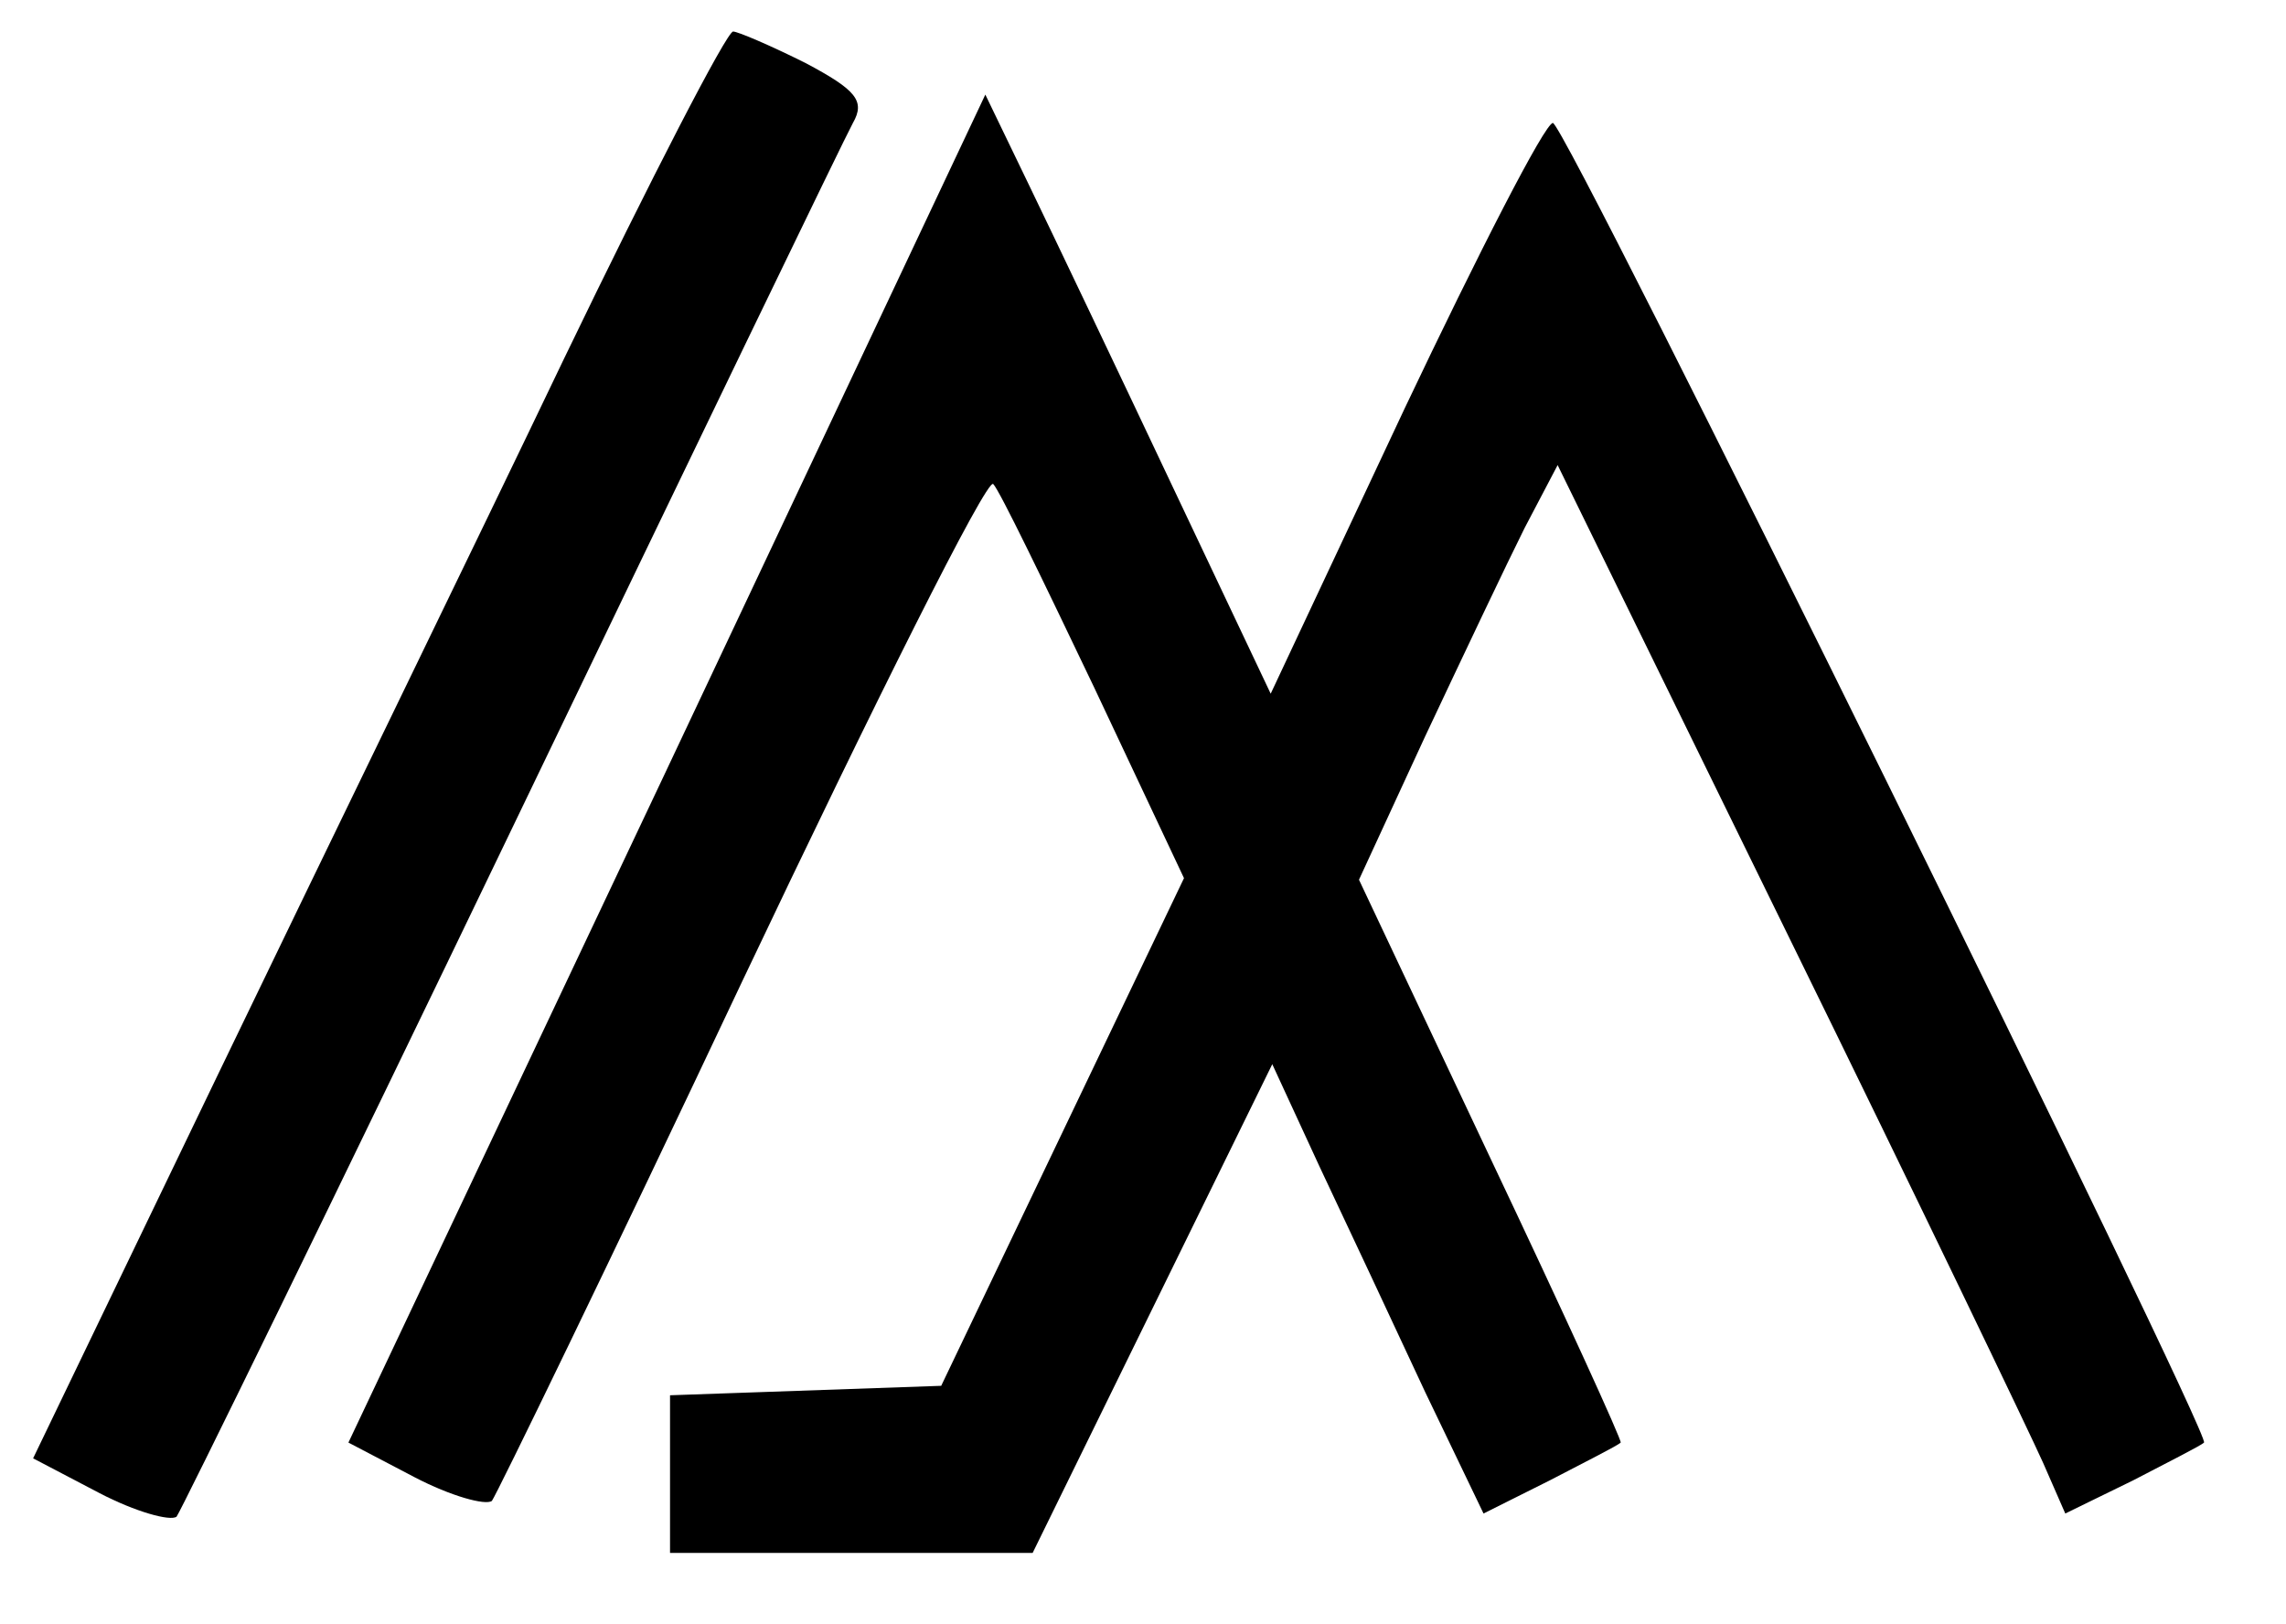 <?xml version="1.0" standalone="no"?>
<!DOCTYPE svg PUBLIC "-//W3C//DTD SVG 20010904//EN"
 "http://www.w3.org/TR/2001/REC-SVG-20010904/DTD/svg10.dtd">
<svg version="1.0" xmlns="http://www.w3.org/2000/svg"
 width="145pt" height="103pt" viewBox="0 0 145 103"
 preserveAspectRatio="xMidYMid meet">

<g transform="translate(0,103) scale(0.1,-0.1)"
fill="#000000" stroke="none">
<path d="M358 803 c-55 -115 -154 -318 -219 -453 l-118 -245 42 -22 c23 -12
45 -18 49 -15 3 4 99 200 213 437 114 237 211 438 216 447 8 14 2 21 -30 38
-22 11 -43 20 -46 20 -4 0 -52 -93 -107 -207z"/>
<path d="M423 542 l-202 -427 42 -22 c23 -12 45 -18 49 -15 3 4 75 152 159
330 84 177 155 319 159 315 4 -4 32 -62 64 -129 l57 -121 -77 -161 -77 -161
-86 -3 -86 -3 0 -50 0 -50 115 0 115 0 76 155 76 155 30 -65 c17 -36 47 -100
67 -143 l37 -77 42 21 c23 12 43 22 45 24 1 1 -36 82 -82 179 l-84 178 42 91
c24 51 52 110 63 132 l21 40 147 -300 c81 -165 153 -315 161 -333 l14 -32 43
21 c23 12 43 22 45 24 5 4 -405 837 -413 837 -5 0 -47 -82 -94 -181 l-85 -181
-63 133 c-34 72 -75 158 -90 189 l-28 58 -202 -428z"/>
</g>
</svg>
